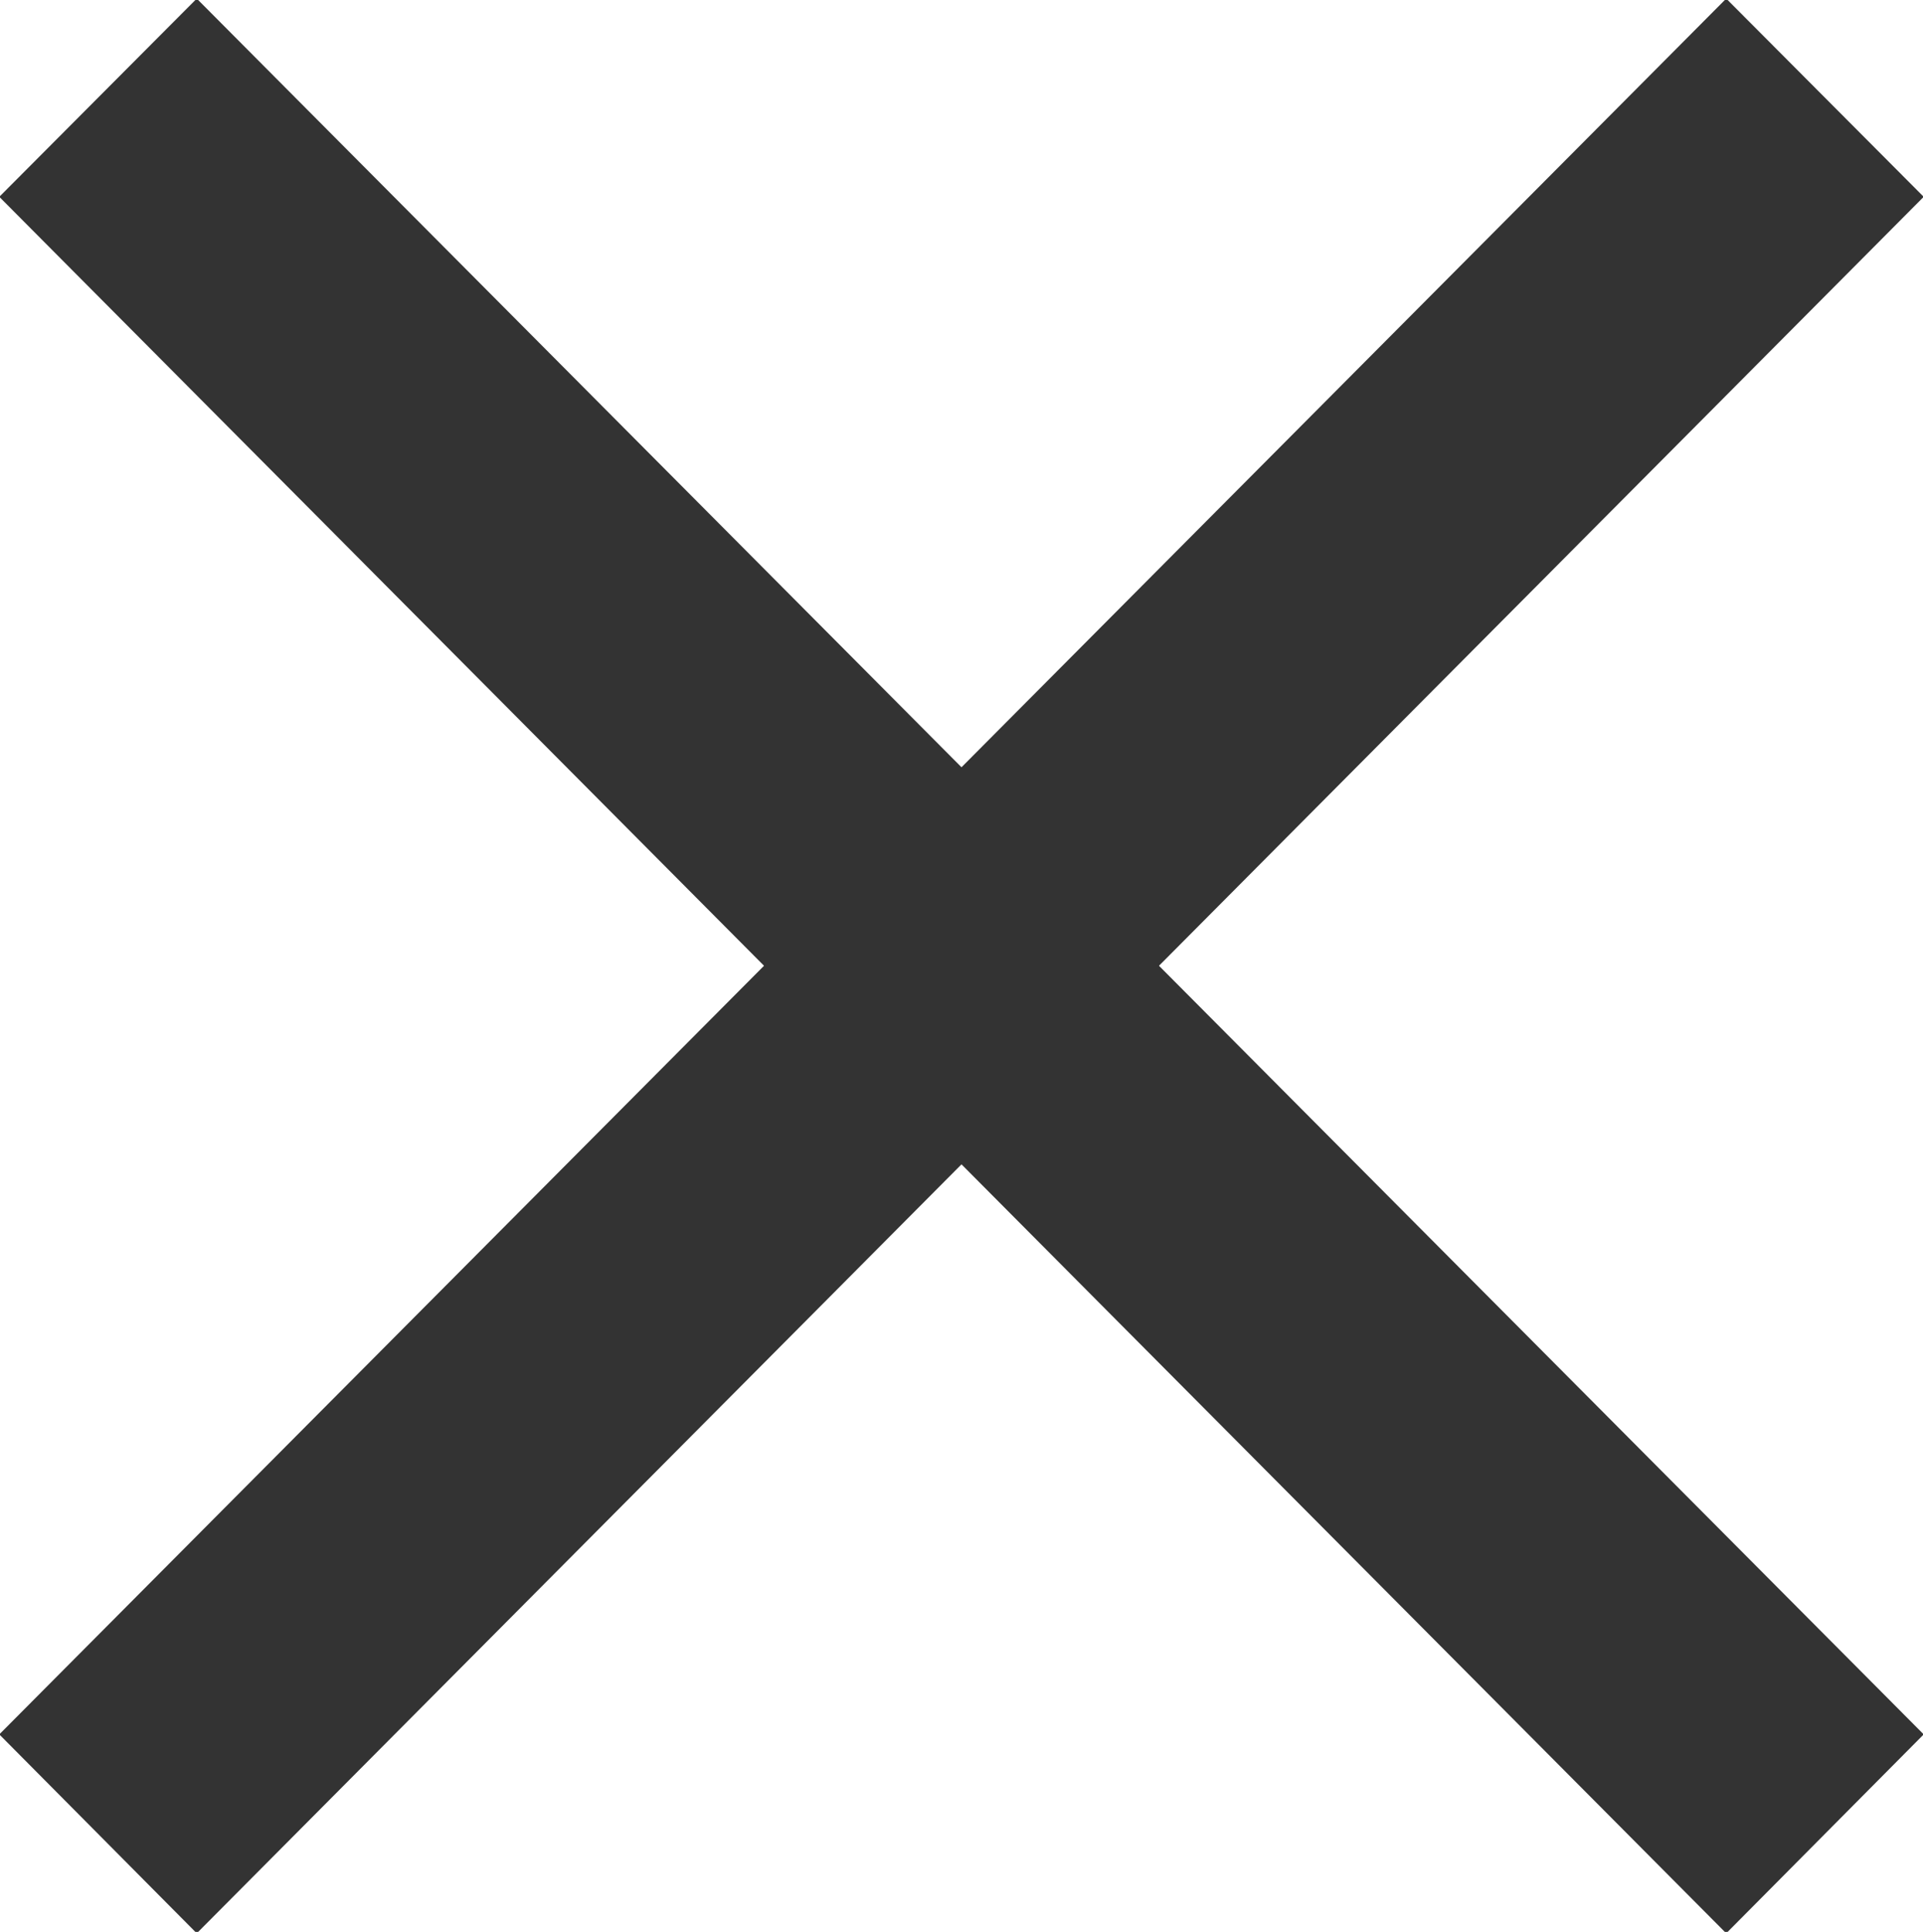 <svg id="icn_common04.svg" xmlns="http://www.w3.org/2000/svg" width="27.56" height="27.68" viewBox="0 0 27.56 27.68">
  <defs>
    <style>
      .cls-1 {
        fill: #333;
        fill-rule: evenodd;
      }
    </style>
  </defs>
  <path id="長方形_1236" data-name="長方形 1236" class="cls-1" d="M1069.54,6378.39l24.75,24.87-2.83,2.85-24.75-24.88Z" transform="translate(-1066.72 -6378.41)"/>
  <path id="長方形_1236-2" data-name="長方形 1236" class="cls-1" d="M1094.29,6381.23l-24.75,24.88-2.83-2.85,24.75-24.87Z" transform="translate(-1066.72 -6378.41)"/>
</svg>
